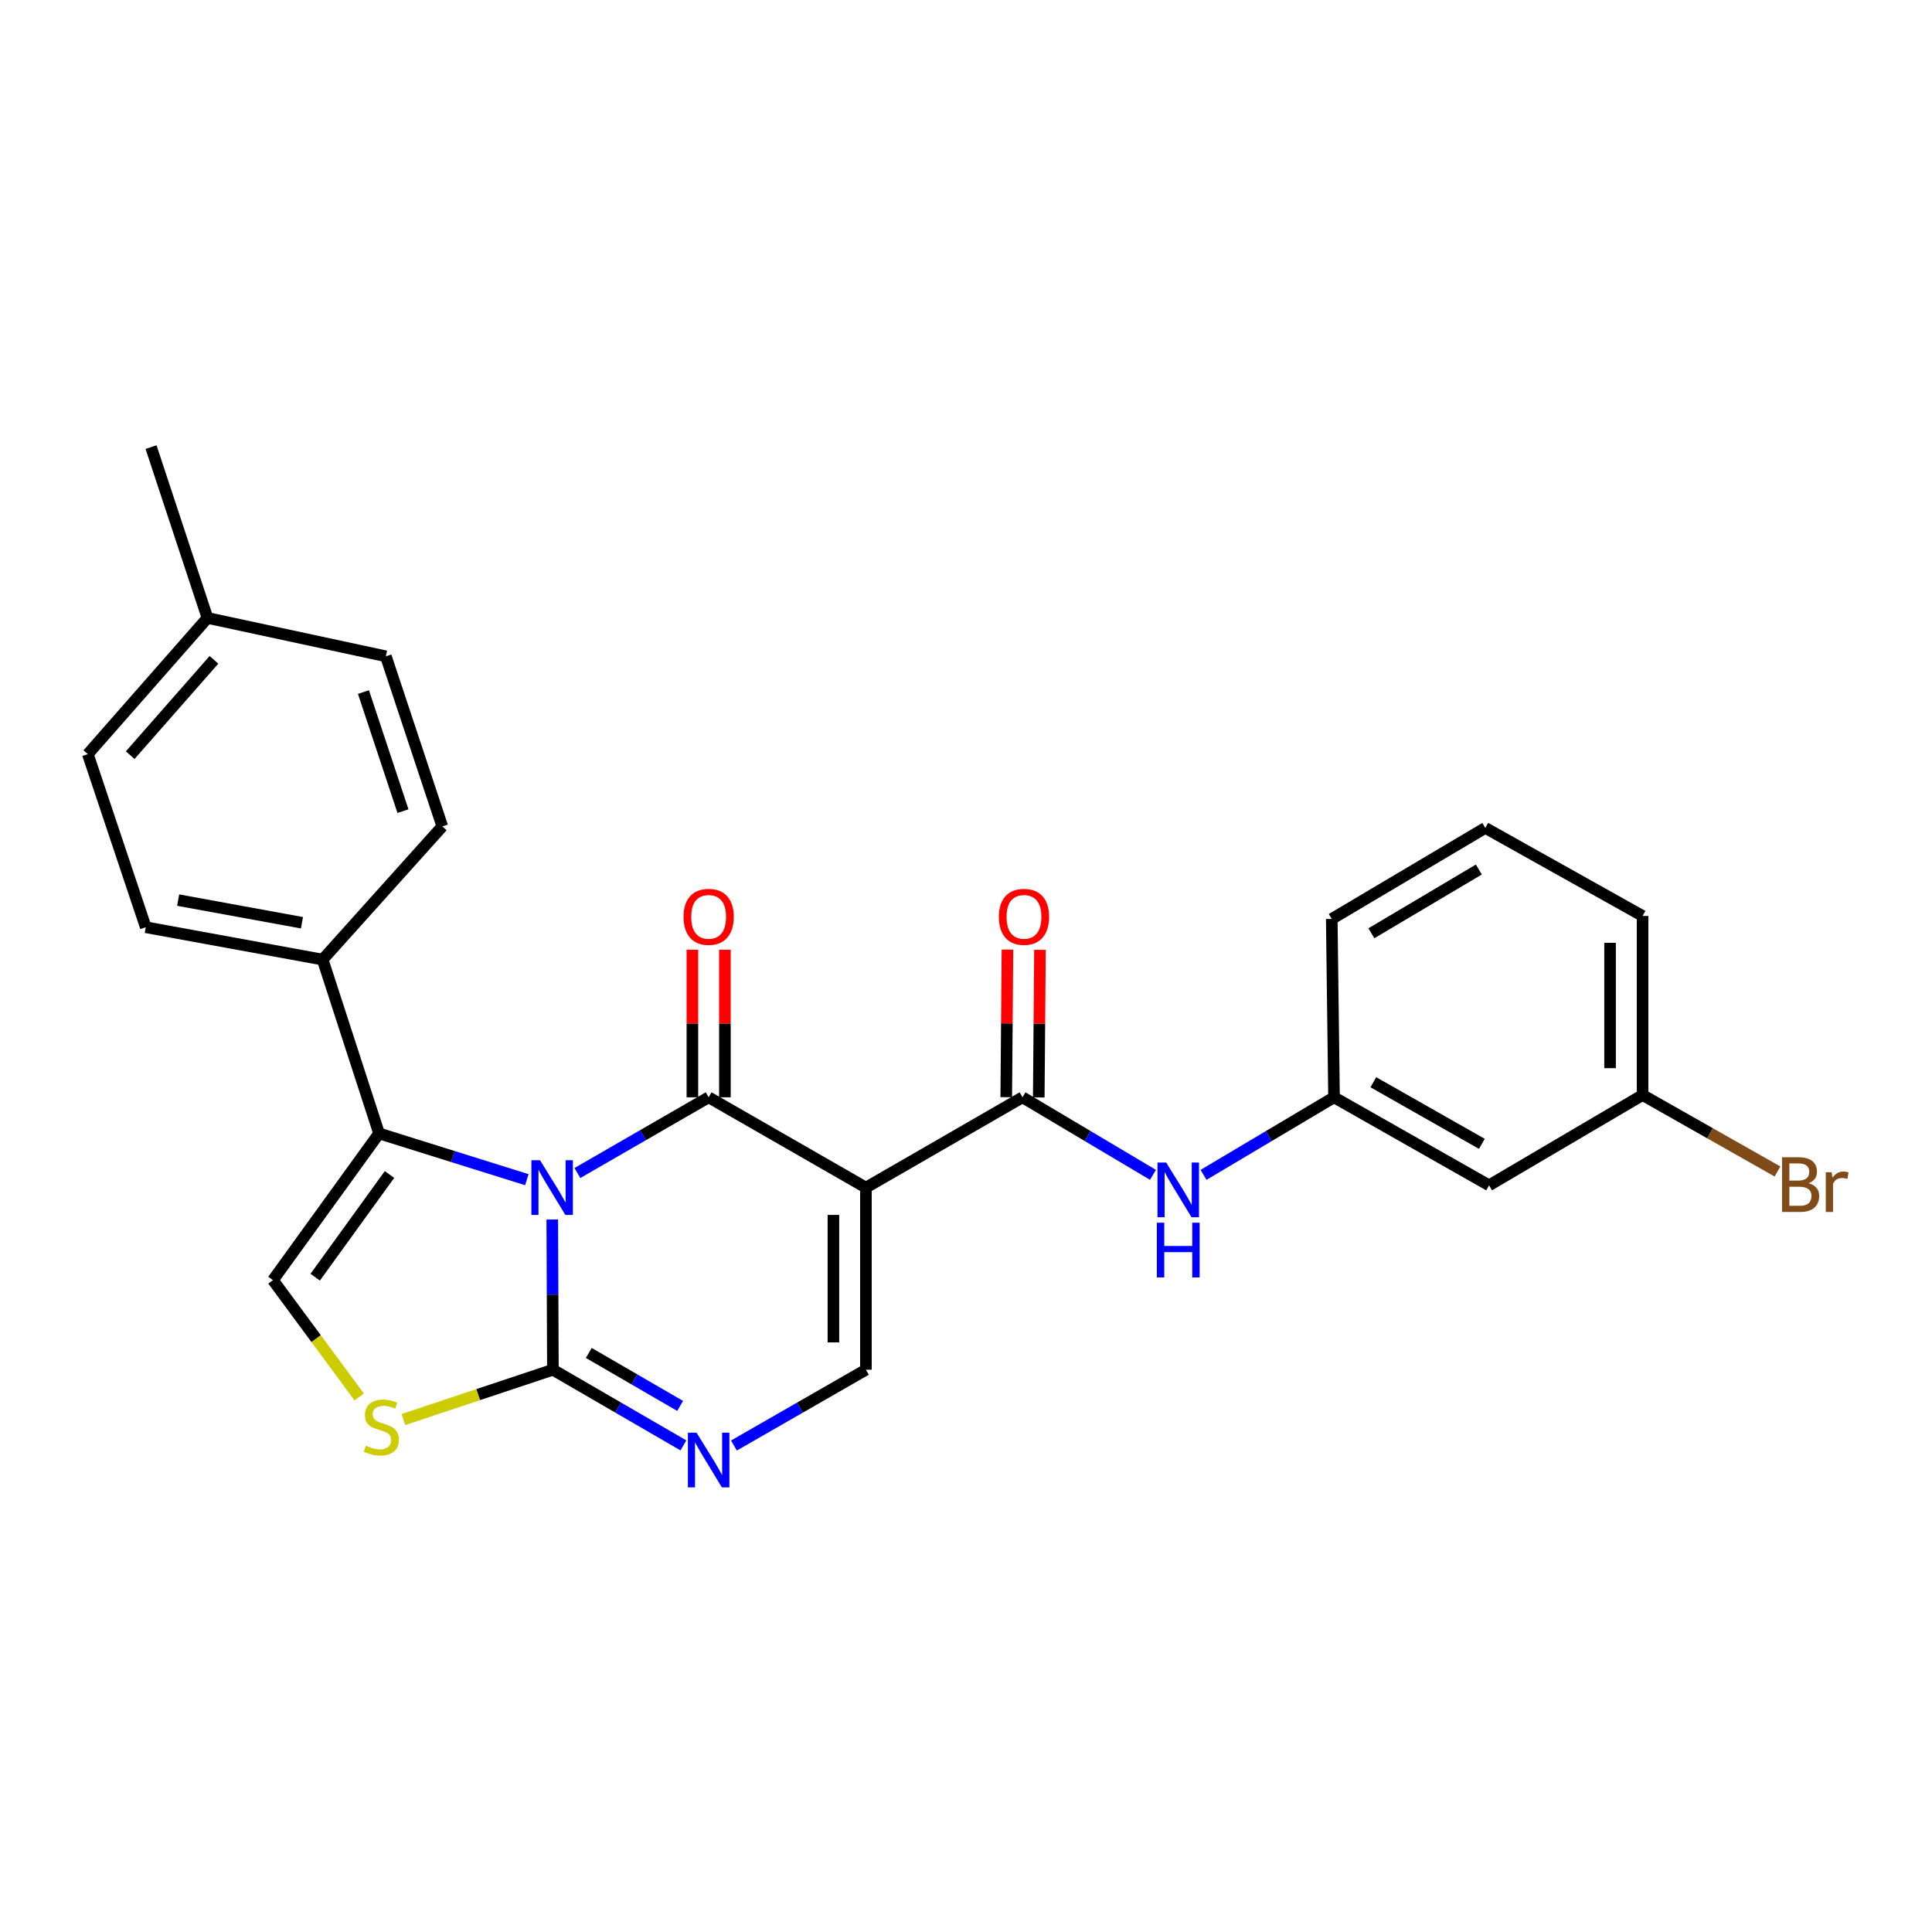 <?xml version='1.0' encoding='iso-8859-1'?>
<svg version='1.1' baseProfile='full'
              xmlns='http://www.w3.org/2000/svg'
                      xmlns:rdkit='http://www.rdkit.org/xml'
                      xmlns:xlink='http://www.w3.org/1999/xlink'
                  xml:space='preserve'
width='1000px' height='1000px' viewBox='0 0 1000 1000'>
<!-- END OF HEADER -->
<rect style='opacity:1.0;fill:#FFFFFF;stroke:none' width='1000' height='1000' x='0' y='0'> </rect>
<path class='bond-0' d='M 298.858,607.157 L 332.827,587.56' style='fill:none;fill-rule:evenodd;stroke:#0000FF;stroke-width:6px;stroke-linecap:butt;stroke-linejoin:miter;stroke-opacity:1' />
<path class='bond-0' d='M 332.827,587.56 L 366.795,567.963' style='fill:none;fill-rule:evenodd;stroke:#000000;stroke-width:6px;stroke-linecap:butt;stroke-linejoin:miter;stroke-opacity:1' />
<path class='bond-2' d='M 285.85,631.219 L 286.016,670.093' style='fill:none;fill-rule:evenodd;stroke:#0000FF;stroke-width:6px;stroke-linecap:butt;stroke-linejoin:miter;stroke-opacity:1' />
<path class='bond-2' d='M 286.016,670.093 L 286.182,708.966' style='fill:none;fill-rule:evenodd;stroke:#000000;stroke-width:6px;stroke-linecap:butt;stroke-linejoin:miter;stroke-opacity:1' />
<path class='bond-3' d='M 272.693,610.606 L 234.447,598.634' style='fill:none;fill-rule:evenodd;stroke:#0000FF;stroke-width:6px;stroke-linecap:butt;stroke-linejoin:miter;stroke-opacity:1' />
<path class='bond-3' d='M 234.447,598.634 L 196.2,586.663' style='fill:none;fill-rule:evenodd;stroke:#000000;stroke-width:6px;stroke-linecap:butt;stroke-linejoin:miter;stroke-opacity:1' />
<path class='bond-1' d='M 366.795,567.963 L 448.203,614.703' style='fill:none;fill-rule:evenodd;stroke:#000000;stroke-width:6px;stroke-linecap:butt;stroke-linejoin:miter;stroke-opacity:1' />
<path class='bond-11' d='M 375.21,567.963 L 375.21,529.768' style='fill:none;fill-rule:evenodd;stroke:#000000;stroke-width:6px;stroke-linecap:butt;stroke-linejoin:miter;stroke-opacity:1' />
<path class='bond-11' d='M 375.21,529.768 L 375.21,491.573' style='fill:none;fill-rule:evenodd;stroke:#FF0000;stroke-width:6px;stroke-linecap:butt;stroke-linejoin:miter;stroke-opacity:1' />
<path class='bond-11' d='M 358.38,567.963 L 358.38,529.768' style='fill:none;fill-rule:evenodd;stroke:#000000;stroke-width:6px;stroke-linecap:butt;stroke-linejoin:miter;stroke-opacity:1' />
<path class='bond-11' d='M 358.38,529.768 L 358.38,491.573' style='fill:none;fill-rule:evenodd;stroke:#FF0000;stroke-width:6px;stroke-linecap:butt;stroke-linejoin:miter;stroke-opacity:1' />
<path class='bond-5' d='M 448.203,614.703 L 529.247,567.963' style='fill:none;fill-rule:evenodd;stroke:#000000;stroke-width:6px;stroke-linecap:butt;stroke-linejoin:miter;stroke-opacity:1' />
<path class='bond-27' d='M 448.203,614.703 L 448.203,708.966' style='fill:none;fill-rule:evenodd;stroke:#000000;stroke-width:6px;stroke-linecap:butt;stroke-linejoin:miter;stroke-opacity:1' />
<path class='bond-27' d='M 431.374,628.842 L 431.374,694.827' style='fill:none;fill-rule:evenodd;stroke:#000000;stroke-width:6px;stroke-linecap:butt;stroke-linejoin:miter;stroke-opacity:1' />
<path class='bond-4' d='M 286.182,708.966 L 319.954,728.551' style='fill:none;fill-rule:evenodd;stroke:#000000;stroke-width:6px;stroke-linecap:butt;stroke-linejoin:miter;stroke-opacity:1' />
<path class='bond-4' d='M 319.954,728.551 L 353.726,748.136' style='fill:none;fill-rule:evenodd;stroke:#0000FF;stroke-width:6px;stroke-linecap:butt;stroke-linejoin:miter;stroke-opacity:1' />
<path class='bond-4' d='M 304.756,700.283 L 328.396,713.993' style='fill:none;fill-rule:evenodd;stroke:#000000;stroke-width:6px;stroke-linecap:butt;stroke-linejoin:miter;stroke-opacity:1' />
<path class='bond-4' d='M 328.396,713.993 L 352.037,727.702' style='fill:none;fill-rule:evenodd;stroke:#0000FF;stroke-width:6px;stroke-linecap:butt;stroke-linejoin:miter;stroke-opacity:1' />
<path class='bond-7' d='M 286.182,708.966 L 247.49,721.864' style='fill:none;fill-rule:evenodd;stroke:#000000;stroke-width:6px;stroke-linecap:butt;stroke-linejoin:miter;stroke-opacity:1' />
<path class='bond-7' d='M 247.49,721.864 L 208.798,734.761' style='fill:none;fill-rule:evenodd;stroke:#CCCC00;stroke-width:6px;stroke-linecap:butt;stroke-linejoin:miter;stroke-opacity:1' />
<path class='bond-8' d='M 196.2,586.663 L 141.271,662.601' style='fill:none;fill-rule:evenodd;stroke:#000000;stroke-width:6px;stroke-linecap:butt;stroke-linejoin:miter;stroke-opacity:1' />
<path class='bond-8' d='M 201.597,607.917 L 163.146,661.074' style='fill:none;fill-rule:evenodd;stroke:#000000;stroke-width:6px;stroke-linecap:butt;stroke-linejoin:miter;stroke-opacity:1' />
<path class='bond-10' d='M 196.2,586.663 L 167.001,496.681' style='fill:none;fill-rule:evenodd;stroke:#000000;stroke-width:6px;stroke-linecap:butt;stroke-linejoin:miter;stroke-opacity:1' />
<path class='bond-6' d='M 379.882,748.2 L 414.043,728.583' style='fill:none;fill-rule:evenodd;stroke:#0000FF;stroke-width:6px;stroke-linecap:butt;stroke-linejoin:miter;stroke-opacity:1' />
<path class='bond-6' d='M 414.043,728.583 L 448.203,708.966' style='fill:none;fill-rule:evenodd;stroke:#000000;stroke-width:6px;stroke-linecap:butt;stroke-linejoin:miter;stroke-opacity:1' />
<path class='bond-9' d='M 529.247,567.963 L 563.011,588.033' style='fill:none;fill-rule:evenodd;stroke:#000000;stroke-width:6px;stroke-linecap:butt;stroke-linejoin:miter;stroke-opacity:1' />
<path class='bond-9' d='M 563.011,588.033 L 596.775,608.103' style='fill:none;fill-rule:evenodd;stroke:#0000FF;stroke-width:6px;stroke-linecap:butt;stroke-linejoin:miter;stroke-opacity:1' />
<path class='bond-12' d='M 537.661,568.032 L 537.974,529.837' style='fill:none;fill-rule:evenodd;stroke:#000000;stroke-width:6px;stroke-linecap:butt;stroke-linejoin:miter;stroke-opacity:1' />
<path class='bond-12' d='M 537.974,529.837 L 538.288,491.642' style='fill:none;fill-rule:evenodd;stroke:#FF0000;stroke-width:6px;stroke-linecap:butt;stroke-linejoin:miter;stroke-opacity:1' />
<path class='bond-12' d='M 520.832,567.894 L 521.145,529.699' style='fill:none;fill-rule:evenodd;stroke:#000000;stroke-width:6px;stroke-linecap:butt;stroke-linejoin:miter;stroke-opacity:1' />
<path class='bond-12' d='M 521.145,529.699 L 521.459,491.504' style='fill:none;fill-rule:evenodd;stroke:#FF0000;stroke-width:6px;stroke-linecap:butt;stroke-linejoin:miter;stroke-opacity:1' />
<path class='bond-26' d='M 185.937,723.077 L 163.604,692.839' style='fill:none;fill-rule:evenodd;stroke:#CCCC00;stroke-width:6px;stroke-linecap:butt;stroke-linejoin:miter;stroke-opacity:1' />
<path class='bond-26' d='M 163.604,692.839 L 141.271,662.601' style='fill:none;fill-rule:evenodd;stroke:#000000;stroke-width:6px;stroke-linecap:butt;stroke-linejoin:miter;stroke-opacity:1' />
<path class='bond-13' d='M 622.945,608.105 L 656.718,588.034' style='fill:none;fill-rule:evenodd;stroke:#0000FF;stroke-width:6px;stroke-linecap:butt;stroke-linejoin:miter;stroke-opacity:1' />
<path class='bond-13' d='M 656.718,588.034 L 690.492,567.963' style='fill:none;fill-rule:evenodd;stroke:#000000;stroke-width:6px;stroke-linecap:butt;stroke-linejoin:miter;stroke-opacity:1' />
<path class='bond-15' d='M 167.001,496.681 L 75.448,479.936' style='fill:none;fill-rule:evenodd;stroke:#000000;stroke-width:6px;stroke-linecap:butt;stroke-linejoin:miter;stroke-opacity:1' />
<path class='bond-15' d='M 156.296,477.614 L 92.209,465.893' style='fill:none;fill-rule:evenodd;stroke:#000000;stroke-width:6px;stroke-linecap:butt;stroke-linejoin:miter;stroke-opacity:1' />
<path class='bond-16' d='M 167.001,496.681 L 228.934,427.745' style='fill:none;fill-rule:evenodd;stroke:#000000;stroke-width:6px;stroke-linecap:butt;stroke-linejoin:miter;stroke-opacity:1' />
<path class='bond-14' d='M 690.492,567.963 L 770.741,613.524' style='fill:none;fill-rule:evenodd;stroke:#000000;stroke-width:6px;stroke-linecap:butt;stroke-linejoin:miter;stroke-opacity:1' />
<path class='bond-14' d='M 710.838,560.162 L 767.013,592.055' style='fill:none;fill-rule:evenodd;stroke:#000000;stroke-width:6px;stroke-linecap:butt;stroke-linejoin:miter;stroke-opacity:1' />
<path class='bond-23' d='M 690.492,567.963 L 689.314,475.653' style='fill:none;fill-rule:evenodd;stroke:#000000;stroke-width:6px;stroke-linecap:butt;stroke-linejoin:miter;stroke-opacity:1' />
<path class='bond-17' d='M 770.741,613.524 L 850.195,566.785' style='fill:none;fill-rule:evenodd;stroke:#000000;stroke-width:6px;stroke-linecap:butt;stroke-linejoin:miter;stroke-opacity:1' />
<path class='bond-18' d='M 75.448,479.936 L 45.455,390.337' style='fill:none;fill-rule:evenodd;stroke:#000000;stroke-width:6px;stroke-linecap:butt;stroke-linejoin:miter;stroke-opacity:1' />
<path class='bond-19' d='M 228.934,427.745 L 199.716,339.699' style='fill:none;fill-rule:evenodd;stroke:#000000;stroke-width:6px;stroke-linecap:butt;stroke-linejoin:miter;stroke-opacity:1' />
<path class='bond-19' d='M 208.578,419.839 L 188.125,358.207' style='fill:none;fill-rule:evenodd;stroke:#000000;stroke-width:6px;stroke-linecap:butt;stroke-linejoin:miter;stroke-opacity:1' />
<path class='bond-21' d='M 850.195,566.785 L 885.11,586.575' style='fill:none;fill-rule:evenodd;stroke:#000000;stroke-width:6px;stroke-linecap:butt;stroke-linejoin:miter;stroke-opacity:1' />
<path class='bond-21' d='M 885.11,586.575 L 920.025,606.365' style='fill:none;fill-rule:evenodd;stroke:#7F4C19;stroke-width:6px;stroke-linecap:butt;stroke-linejoin:miter;stroke-opacity:1' />
<path class='bond-29' d='M 850.195,566.785 L 850.195,474.092' style='fill:none;fill-rule:evenodd;stroke:#000000;stroke-width:6px;stroke-linecap:butt;stroke-linejoin:miter;stroke-opacity:1' />
<path class='bond-29' d='M 833.365,552.881 L 833.365,487.996' style='fill:none;fill-rule:evenodd;stroke:#000000;stroke-width:6px;stroke-linecap:butt;stroke-linejoin:miter;stroke-opacity:1' />
<path class='bond-28' d='M 45.455,390.337 L 107.387,319.85' style='fill:none;fill-rule:evenodd;stroke:#000000;stroke-width:6px;stroke-linecap:butt;stroke-linejoin:miter;stroke-opacity:1' />
<path class='bond-28' d='M 67.387,390.872 L 110.74,341.531' style='fill:none;fill-rule:evenodd;stroke:#000000;stroke-width:6px;stroke-linecap:butt;stroke-linejoin:miter;stroke-opacity:1' />
<path class='bond-20' d='M 199.716,339.699 L 107.387,319.85' style='fill:none;fill-rule:evenodd;stroke:#000000;stroke-width:6px;stroke-linecap:butt;stroke-linejoin:miter;stroke-opacity:1' />
<path class='bond-25' d='M 107.387,319.85 L 78.179,231.42' style='fill:none;fill-rule:evenodd;stroke:#000000;stroke-width:6px;stroke-linecap:butt;stroke-linejoin:miter;stroke-opacity:1' />
<path class='bond-22' d='M 768.787,428.521 L 689.314,475.653' style='fill:none;fill-rule:evenodd;stroke:#000000;stroke-width:6px;stroke-linecap:butt;stroke-linejoin:miter;stroke-opacity:1' />
<path class='bond-22' d='M 765.45,450.067 L 709.82,483.059' style='fill:none;fill-rule:evenodd;stroke:#000000;stroke-width:6px;stroke-linecap:butt;stroke-linejoin:miter;stroke-opacity:1' />
<path class='bond-24' d='M 768.787,428.521 L 850.195,474.092' style='fill:none;fill-rule:evenodd;stroke:#000000;stroke-width:6px;stroke-linecap:butt;stroke-linejoin:miter;stroke-opacity:1' />
<path  class='atom-0' d='M 279.52 600.543
L 288.8 615.543
Q 289.72 617.023, 291.2 619.703
Q 292.68 622.383, 292.76 622.543
L 292.76 600.543
L 296.52 600.543
L 296.52 628.863
L 292.64 628.863
L 282.68 612.463
Q 281.52 610.543, 280.28 608.343
Q 279.08 606.143, 278.72 605.463
L 278.72 628.863
L 275.04 628.863
L 275.04 600.543
L 279.52 600.543
' fill='#0000FF'/>
<path  class='atom-5' d='M 360.535 741.555
L 369.815 756.555
Q 370.735 758.035, 372.215 760.715
Q 373.695 763.395, 373.775 763.555
L 373.775 741.555
L 377.535 741.555
L 377.535 769.875
L 373.655 769.875
L 363.695 753.475
Q 362.535 751.555, 361.295 749.355
Q 360.095 747.155, 359.735 746.475
L 359.735 769.875
L 356.055 769.875
L 356.055 741.555
L 360.535 741.555
' fill='#0000FF'/>
<path  class='atom-8' d='M 189.378 748.288
Q 189.698 748.408, 191.018 748.968
Q 192.338 749.528, 193.778 749.888
Q 195.258 750.208, 196.698 750.208
Q 199.378 750.208, 200.938 748.928
Q 202.498 747.608, 202.498 745.328
Q 202.498 743.768, 201.698 742.808
Q 200.938 741.848, 199.738 741.328
Q 198.538 740.808, 196.538 740.208
Q 194.018 739.448, 192.498 738.728
Q 191.018 738.008, 189.938 736.488
Q 188.898 734.968, 188.898 732.408
Q 188.898 728.848, 191.298 726.648
Q 193.738 724.448, 198.538 724.448
Q 201.818 724.448, 205.538 726.008
L 204.618 729.088
Q 201.218 727.688, 198.658 727.688
Q 195.898 727.688, 194.378 728.848
Q 192.858 729.968, 192.898 731.928
Q 192.898 733.448, 193.658 734.368
Q 194.458 735.288, 195.578 735.808
Q 196.738 736.328, 198.658 736.928
Q 201.218 737.728, 202.738 738.528
Q 204.258 739.328, 205.338 740.968
Q 206.458 742.568, 206.458 745.328
Q 206.458 749.248, 203.818 751.368
Q 201.218 753.448, 196.858 753.448
Q 194.338 753.448, 192.418 752.888
Q 190.538 752.368, 188.298 751.448
L 189.378 748.288
' fill='#CCCC00'/>
<path  class='atom-10' d='M 603.6 601.721
L 612.88 616.721
Q 613.8 618.201, 615.28 620.881
Q 616.76 623.561, 616.84 623.721
L 616.84 601.721
L 620.6 601.721
L 620.6 630.041
L 616.72 630.041
L 606.76 613.641
Q 605.6 611.721, 604.36 609.521
Q 603.16 607.321, 602.8 606.641
L 602.8 630.041
L 599.12 630.041
L 599.12 601.721
L 603.6 601.721
' fill='#0000FF'/>
<path  class='atom-10' d='M 598.78 632.873
L 602.62 632.873
L 602.62 644.913
L 617.1 644.913
L 617.1 632.873
L 620.94 632.873
L 620.94 661.193
L 617.1 661.193
L 617.1 648.113
L 602.62 648.113
L 602.62 661.193
L 598.78 661.193
L 598.78 632.873
' fill='#0000FF'/>
<path  class='atom-12' d='M 353.795 474.555
Q 353.795 467.755, 357.155 463.955
Q 360.515 460.155, 366.795 460.155
Q 373.075 460.155, 376.435 463.955
Q 379.795 467.755, 379.795 474.555
Q 379.795 481.435, 376.395 485.355
Q 372.995 489.235, 366.795 489.235
Q 360.555 489.235, 357.155 485.355
Q 353.795 481.475, 353.795 474.555
M 366.795 486.035
Q 371.115 486.035, 373.435 483.155
Q 375.795 480.235, 375.795 474.555
Q 375.795 468.995, 373.435 466.195
Q 371.115 463.355, 366.795 463.355
Q 362.475 463.355, 360.115 466.155
Q 357.795 468.955, 357.795 474.555
Q 357.795 480.275, 360.115 483.155
Q 362.475 486.035, 366.795 486.035
' fill='#FF0000'/>
<path  class='atom-13' d='M 517.013 474.555
Q 517.013 467.755, 520.373 463.955
Q 523.733 460.155, 530.013 460.155
Q 536.293 460.155, 539.653 463.955
Q 543.013 467.755, 543.013 474.555
Q 543.013 481.435, 539.613 485.355
Q 536.213 489.235, 530.013 489.235
Q 523.773 489.235, 520.373 485.355
Q 517.013 481.475, 517.013 474.555
M 530.013 486.035
Q 534.333 486.035, 536.653 483.155
Q 539.013 480.235, 539.013 474.555
Q 539.013 468.995, 536.653 466.195
Q 534.333 463.355, 530.013 463.355
Q 525.693 463.355, 523.333 466.155
Q 521.013 468.955, 521.013 474.555
Q 521.013 480.275, 523.333 483.155
Q 525.693 486.035, 530.013 486.035
' fill='#FF0000'/>
<path  class='atom-22' d='M 936.135 612.43
Q 938.855 613.19, 940.215 614.87
Q 941.615 616.51, 941.615 618.95
Q 941.615 622.87, 939.095 625.11
Q 936.615 627.31, 931.895 627.31
L 922.375 627.31
L 922.375 598.99
L 930.735 598.99
Q 935.575 598.99, 938.015 600.95
Q 940.455 602.91, 940.455 606.51
Q 940.455 610.79, 936.135 612.43
M 926.175 602.19
L 926.175 611.07
L 930.735 611.07
Q 933.535 611.07, 934.975 609.95
Q 936.455 608.79, 936.455 606.51
Q 936.455 602.19, 930.735 602.19
L 926.175 602.19
M 931.895 624.11
Q 934.655 624.11, 936.135 622.79
Q 937.615 621.47, 937.615 618.95
Q 937.615 616.63, 935.975 615.47
Q 934.375 614.27, 931.295 614.27
L 926.175 614.27
L 926.175 624.11
L 931.895 624.11
' fill='#7F4C19'/>
<path  class='atom-22' d='M 948.055 606.75
L 948.495 609.59
Q 950.655 606.39, 954.175 606.39
Q 955.295 606.39, 956.815 606.79
L 956.215 610.15
Q 954.495 609.75, 953.535 609.75
Q 951.855 609.75, 950.735 610.43
Q 949.655 611.07, 948.775 612.63
L 948.775 627.31
L 945.015 627.31
L 945.015 606.75
L 948.055 606.75
' fill='#7F4C19'/>
</svg>

